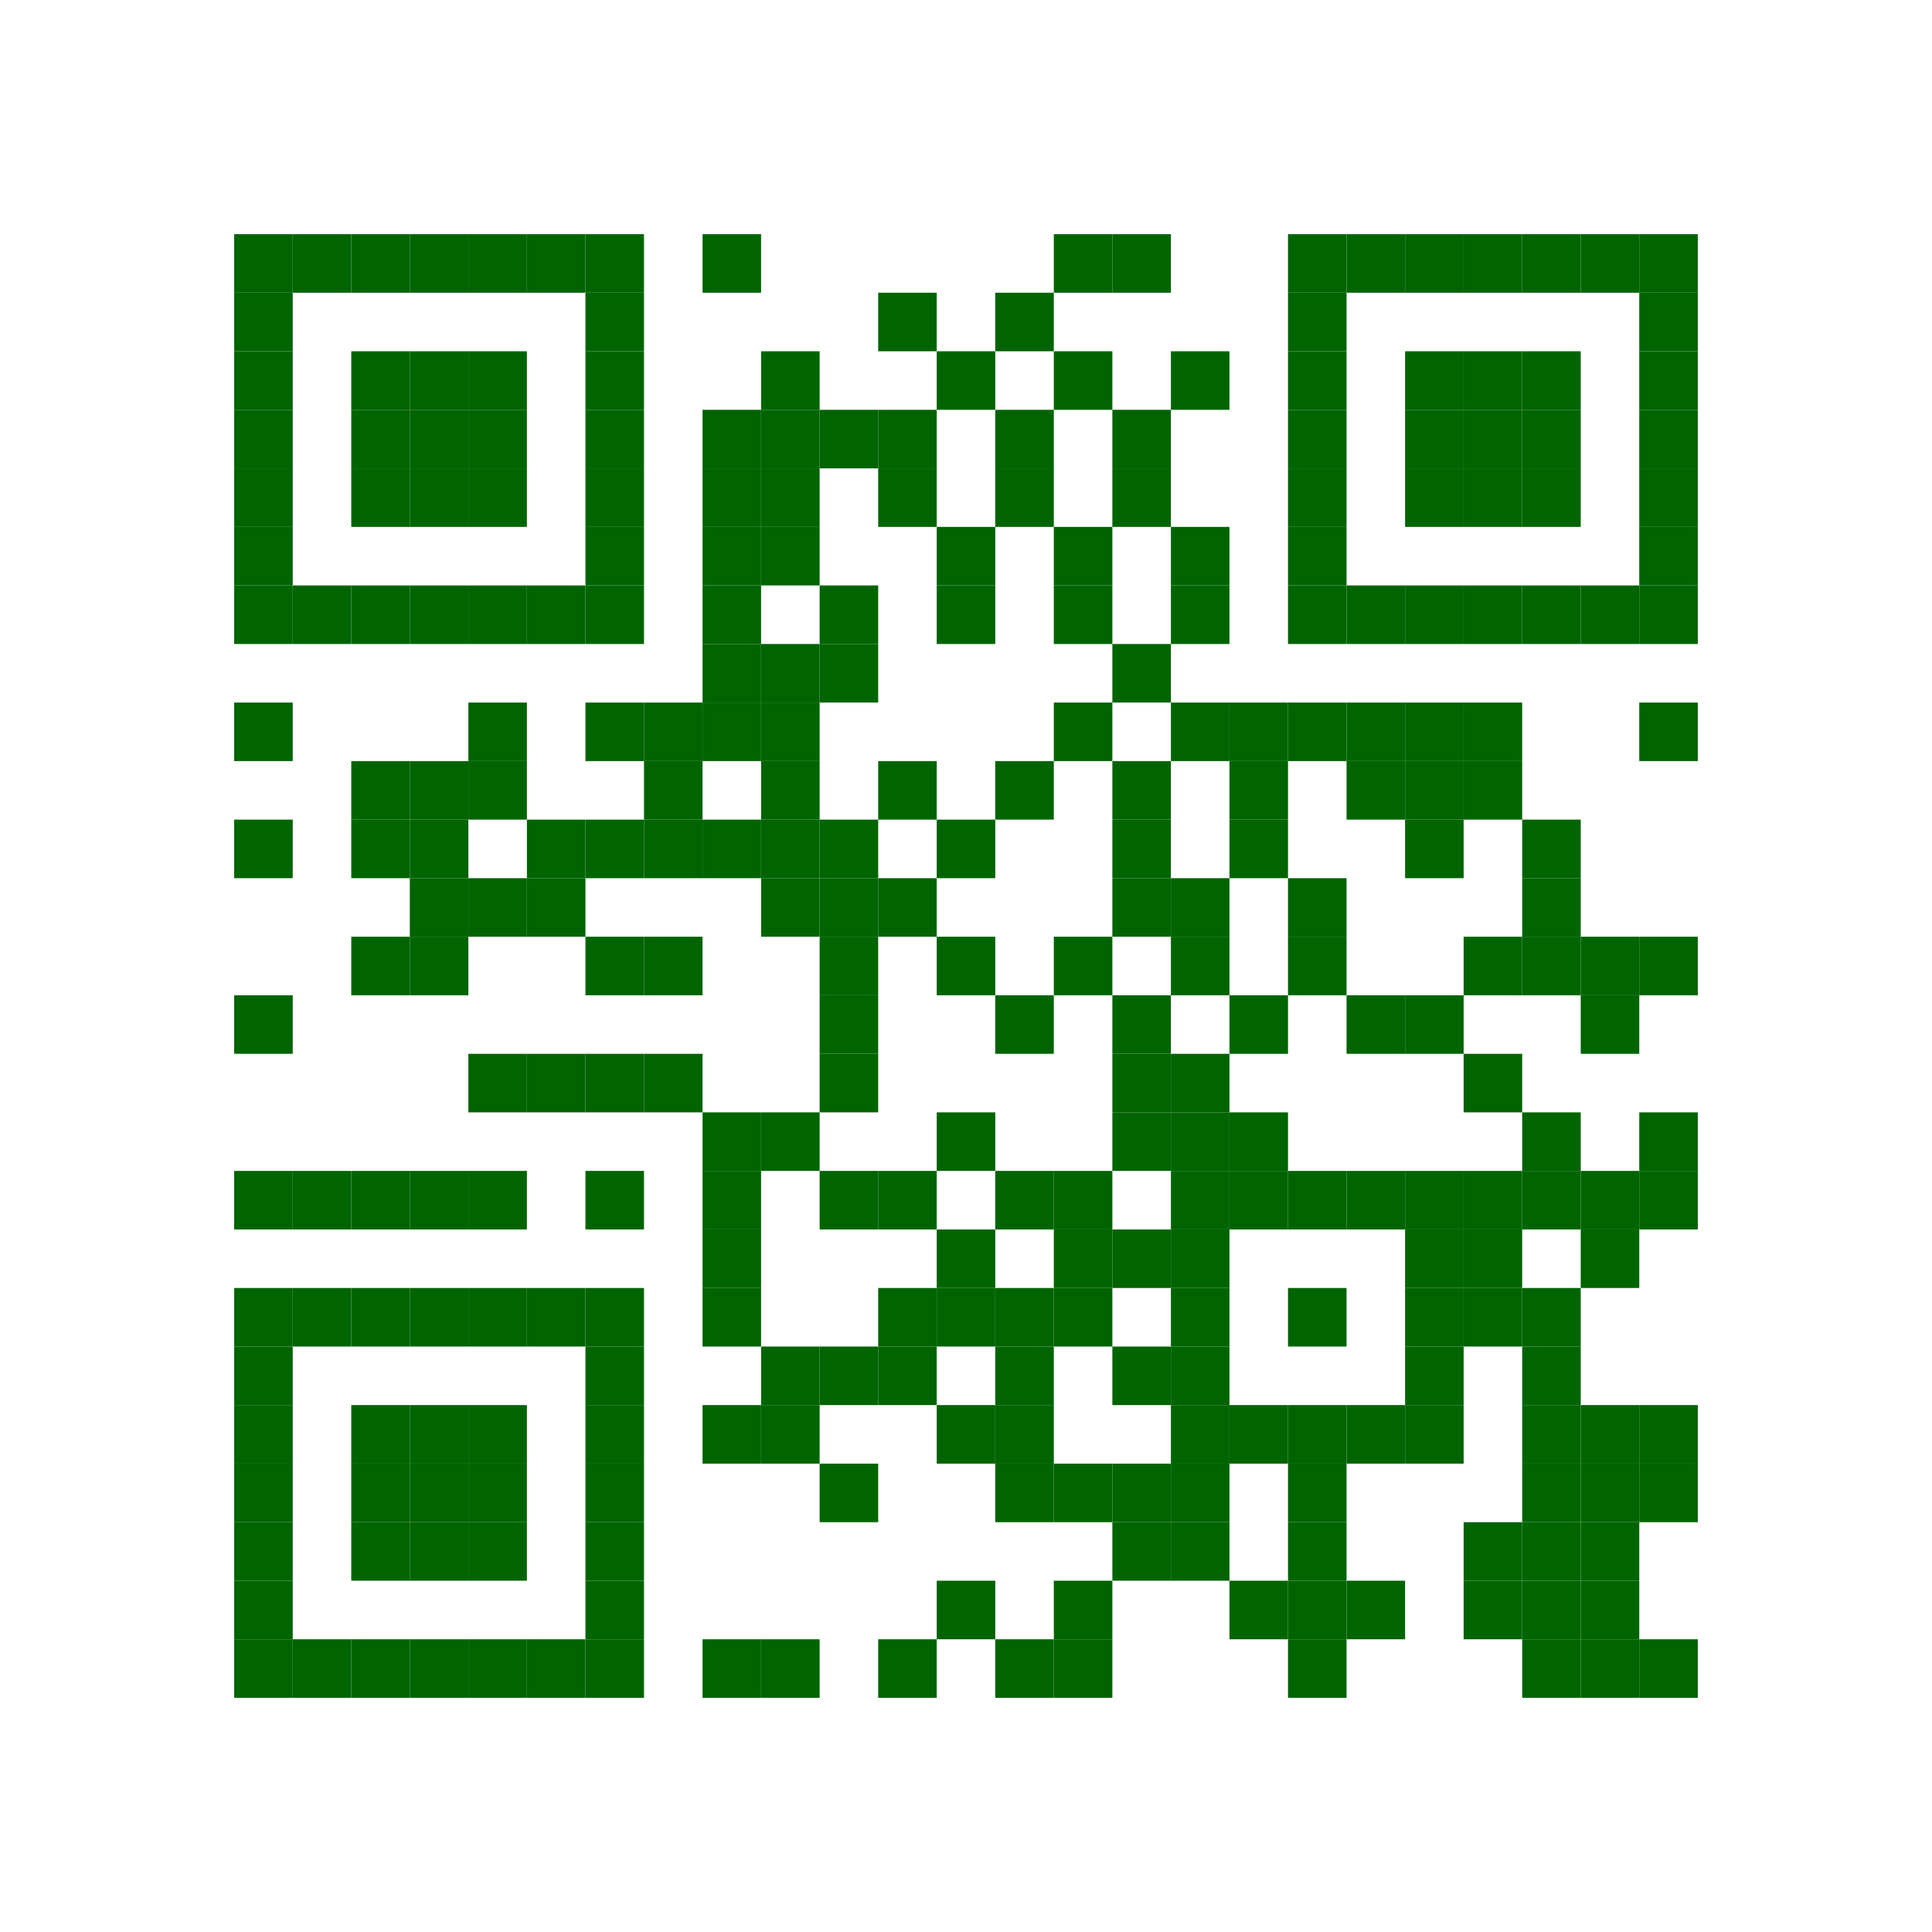 <?xml version="1.0"?><svg xmlns="http://www.w3.org/2000/svg" version="1.1" width="132" height="132" viewBox="0 0 132 132"><g><rect x="0" y="0" width="132" height="132" fill="white"/><g transform="translate(0 0) scale(4 4)"><rect x="4" y="4" width="1" height="1" fill="darkgreen"/><rect x="5" y="4" width="1" height="1" fill="darkgreen"/><rect x="6" y="4" width="1" height="1" fill="darkgreen"/><rect x="7" y="4" width="1" height="1" fill="darkgreen"/><rect x="8" y="4" width="1" height="1" fill="darkgreen"/><rect x="9" y="4" width="1" height="1" fill="darkgreen"/><rect x="10" y="4" width="1" height="1" fill="darkgreen"/><rect x="12" y="4" width="1" height="1" fill="darkgreen"/><rect x="18" y="4" width="1" height="1" fill="darkgreen"/><rect x="19" y="4" width="1" height="1" fill="darkgreen"/><rect x="22" y="4" width="1" height="1" fill="darkgreen"/><rect x="23" y="4" width="1" height="1" fill="darkgreen"/><rect x="24" y="4" width="1" height="1" fill="darkgreen"/><rect x="25" y="4" width="1" height="1" fill="darkgreen"/><rect x="26" y="4" width="1" height="1" fill="darkgreen"/><rect x="27" y="4" width="1" height="1" fill="darkgreen"/><rect x="28" y="4" width="1" height="1" fill="darkgreen"/><rect x="4" y="5" width="1" height="1" fill="darkgreen"/><rect x="10" y="5" width="1" height="1" fill="darkgreen"/><rect x="15" y="5" width="1" height="1" fill="darkgreen"/><rect x="17" y="5" width="1" height="1" fill="darkgreen"/><rect x="22" y="5" width="1" height="1" fill="darkgreen"/><rect x="28" y="5" width="1" height="1" fill="darkgreen"/><rect x="4" y="6" width="1" height="1" fill="darkgreen"/><rect x="6" y="6" width="1" height="1" fill="darkgreen"/><rect x="7" y="6" width="1" height="1" fill="darkgreen"/><rect x="8" y="6" width="1" height="1" fill="darkgreen"/><rect x="10" y="6" width="1" height="1" fill="darkgreen"/><rect x="13" y="6" width="1" height="1" fill="darkgreen"/><rect x="16" y="6" width="1" height="1" fill="darkgreen"/><rect x="18" y="6" width="1" height="1" fill="darkgreen"/><rect x="20" y="6" width="1" height="1" fill="darkgreen"/><rect x="22" y="6" width="1" height="1" fill="darkgreen"/><rect x="24" y="6" width="1" height="1" fill="darkgreen"/><rect x="25" y="6" width="1" height="1" fill="darkgreen"/><rect x="26" y="6" width="1" height="1" fill="darkgreen"/><rect x="28" y="6" width="1" height="1" fill="darkgreen"/><rect x="4" y="7" width="1" height="1" fill="darkgreen"/><rect x="6" y="7" width="1" height="1" fill="darkgreen"/><rect x="7" y="7" width="1" height="1" fill="darkgreen"/><rect x="8" y="7" width="1" height="1" fill="darkgreen"/><rect x="10" y="7" width="1" height="1" fill="darkgreen"/><rect x="12" y="7" width="1" height="1" fill="darkgreen"/><rect x="13" y="7" width="1" height="1" fill="darkgreen"/><rect x="14" y="7" width="1" height="1" fill="darkgreen"/><rect x="15" y="7" width="1" height="1" fill="darkgreen"/><rect x="17" y="7" width="1" height="1" fill="darkgreen"/><rect x="19" y="7" width="1" height="1" fill="darkgreen"/><rect x="22" y="7" width="1" height="1" fill="darkgreen"/><rect x="24" y="7" width="1" height="1" fill="darkgreen"/><rect x="25" y="7" width="1" height="1" fill="darkgreen"/><rect x="26" y="7" width="1" height="1" fill="darkgreen"/><rect x="28" y="7" width="1" height="1" fill="darkgreen"/><rect x="4" y="8" width="1" height="1" fill="darkgreen"/><rect x="6" y="8" width="1" height="1" fill="darkgreen"/><rect x="7" y="8" width="1" height="1" fill="darkgreen"/><rect x="8" y="8" width="1" height="1" fill="darkgreen"/><rect x="10" y="8" width="1" height="1" fill="darkgreen"/><rect x="12" y="8" width="1" height="1" fill="darkgreen"/><rect x="13" y="8" width="1" height="1" fill="darkgreen"/><rect x="15" y="8" width="1" height="1" fill="darkgreen"/><rect x="17" y="8" width="1" height="1" fill="darkgreen"/><rect x="19" y="8" width="1" height="1" fill="darkgreen"/><rect x="22" y="8" width="1" height="1" fill="darkgreen"/><rect x="24" y="8" width="1" height="1" fill="darkgreen"/><rect x="25" y="8" width="1" height="1" fill="darkgreen"/><rect x="26" y="8" width="1" height="1" fill="darkgreen"/><rect x="28" y="8" width="1" height="1" fill="darkgreen"/><rect x="4" y="9" width="1" height="1" fill="darkgreen"/><rect x="10" y="9" width="1" height="1" fill="darkgreen"/><rect x="12" y="9" width="1" height="1" fill="darkgreen"/><rect x="13" y="9" width="1" height="1" fill="darkgreen"/><rect x="16" y="9" width="1" height="1" fill="darkgreen"/><rect x="18" y="9" width="1" height="1" fill="darkgreen"/><rect x="20" y="9" width="1" height="1" fill="darkgreen"/><rect x="22" y="9" width="1" height="1" fill="darkgreen"/><rect x="28" y="9" width="1" height="1" fill="darkgreen"/><rect x="4" y="10" width="1" height="1" fill="darkgreen"/><rect x="5" y="10" width="1" height="1" fill="darkgreen"/><rect x="6" y="10" width="1" height="1" fill="darkgreen"/><rect x="7" y="10" width="1" height="1" fill="darkgreen"/><rect x="8" y="10" width="1" height="1" fill="darkgreen"/><rect x="9" y="10" width="1" height="1" fill="darkgreen"/><rect x="10" y="10" width="1" height="1" fill="darkgreen"/><rect x="12" y="10" width="1" height="1" fill="darkgreen"/><rect x="14" y="10" width="1" height="1" fill="darkgreen"/><rect x="16" y="10" width="1" height="1" fill="darkgreen"/><rect x="18" y="10" width="1" height="1" fill="darkgreen"/><rect x="20" y="10" width="1" height="1" fill="darkgreen"/><rect x="22" y="10" width="1" height="1" fill="darkgreen"/><rect x="23" y="10" width="1" height="1" fill="darkgreen"/><rect x="24" y="10" width="1" height="1" fill="darkgreen"/><rect x="25" y="10" width="1" height="1" fill="darkgreen"/><rect x="26" y="10" width="1" height="1" fill="darkgreen"/><rect x="27" y="10" width="1" height="1" fill="darkgreen"/><rect x="28" y="10" width="1" height="1" fill="darkgreen"/><rect x="12" y="11" width="1" height="1" fill="darkgreen"/><rect x="13" y="11" width="1" height="1" fill="darkgreen"/><rect x="14" y="11" width="1" height="1" fill="darkgreen"/><rect x="19" y="11" width="1" height="1" fill="darkgreen"/><rect x="4" y="12" width="1" height="1" fill="darkgreen"/><rect x="8" y="12" width="1" height="1" fill="darkgreen"/><rect x="10" y="12" width="1" height="1" fill="darkgreen"/><rect x="11" y="12" width="1" height="1" fill="darkgreen"/><rect x="12" y="12" width="1" height="1" fill="darkgreen"/><rect x="13" y="12" width="1" height="1" fill="darkgreen"/><rect x="18" y="12" width="1" height="1" fill="darkgreen"/><rect x="20" y="12" width="1" height="1" fill="darkgreen"/><rect x="21" y="12" width="1" height="1" fill="darkgreen"/><rect x="22" y="12" width="1" height="1" fill="darkgreen"/><rect x="23" y="12" width="1" height="1" fill="darkgreen"/><rect x="24" y="12" width="1" height="1" fill="darkgreen"/><rect x="25" y="12" width="1" height="1" fill="darkgreen"/><rect x="28" y="12" width="1" height="1" fill="darkgreen"/><rect x="6" y="13" width="1" height="1" fill="darkgreen"/><rect x="7" y="13" width="1" height="1" fill="darkgreen"/><rect x="8" y="13" width="1" height="1" fill="darkgreen"/><rect x="11" y="13" width="1" height="1" fill="darkgreen"/><rect x="13" y="13" width="1" height="1" fill="darkgreen"/><rect x="15" y="13" width="1" height="1" fill="darkgreen"/><rect x="17" y="13" width="1" height="1" fill="darkgreen"/><rect x="19" y="13" width="1" height="1" fill="darkgreen"/><rect x="21" y="13" width="1" height="1" fill="darkgreen"/><rect x="23" y="13" width="1" height="1" fill="darkgreen"/><rect x="24" y="13" width="1" height="1" fill="darkgreen"/><rect x="25" y="13" width="1" height="1" fill="darkgreen"/><rect x="4" y="14" width="1" height="1" fill="darkgreen"/><rect x="6" y="14" width="1" height="1" fill="darkgreen"/><rect x="7" y="14" width="1" height="1" fill="darkgreen"/><rect x="9" y="14" width="1" height="1" fill="darkgreen"/><rect x="10" y="14" width="1" height="1" fill="darkgreen"/><rect x="11" y="14" width="1" height="1" fill="darkgreen"/><rect x="12" y="14" width="1" height="1" fill="darkgreen"/><rect x="13" y="14" width="1" height="1" fill="darkgreen"/><rect x="14" y="14" width="1" height="1" fill="darkgreen"/><rect x="16" y="14" width="1" height="1" fill="darkgreen"/><rect x="19" y="14" width="1" height="1" fill="darkgreen"/><rect x="21" y="14" width="1" height="1" fill="darkgreen"/><rect x="24" y="14" width="1" height="1" fill="darkgreen"/><rect x="26" y="14" width="1" height="1" fill="darkgreen"/><rect x="7" y="15" width="1" height="1" fill="darkgreen"/><rect x="8" y="15" width="1" height="1" fill="darkgreen"/><rect x="9" y="15" width="1" height="1" fill="darkgreen"/><rect x="13" y="15" width="1" height="1" fill="darkgreen"/><rect x="14" y="15" width="1" height="1" fill="darkgreen"/><rect x="15" y="15" width="1" height="1" fill="darkgreen"/><rect x="19" y="15" width="1" height="1" fill="darkgreen"/><rect x="20" y="15" width="1" height="1" fill="darkgreen"/><rect x="22" y="15" width="1" height="1" fill="darkgreen"/><rect x="26" y="15" width="1" height="1" fill="darkgreen"/><rect x="6" y="16" width="1" height="1" fill="darkgreen"/><rect x="7" y="16" width="1" height="1" fill="darkgreen"/><rect x="10" y="16" width="1" height="1" fill="darkgreen"/><rect x="11" y="16" width="1" height="1" fill="darkgreen"/><rect x="14" y="16" width="1" height="1" fill="darkgreen"/><rect x="16" y="16" width="1" height="1" fill="darkgreen"/><rect x="18" y="16" width="1" height="1" fill="darkgreen"/><rect x="20" y="16" width="1" height="1" fill="darkgreen"/><rect x="22" y="16" width="1" height="1" fill="darkgreen"/><rect x="25" y="16" width="1" height="1" fill="darkgreen"/><rect x="26" y="16" width="1" height="1" fill="darkgreen"/><rect x="27" y="16" width="1" height="1" fill="darkgreen"/><rect x="28" y="16" width="1" height="1" fill="darkgreen"/><rect x="4" y="17" width="1" height="1" fill="darkgreen"/><rect x="14" y="17" width="1" height="1" fill="darkgreen"/><rect x="17" y="17" width="1" height="1" fill="darkgreen"/><rect x="19" y="17" width="1" height="1" fill="darkgreen"/><rect x="21" y="17" width="1" height="1" fill="darkgreen"/><rect x="23" y="17" width="1" height="1" fill="darkgreen"/><rect x="24" y="17" width="1" height="1" fill="darkgreen"/><rect x="27" y="17" width="1" height="1" fill="darkgreen"/><rect x="8" y="18" width="1" height="1" fill="darkgreen"/><rect x="9" y="18" width="1" height="1" fill="darkgreen"/><rect x="10" y="18" width="1" height="1" fill="darkgreen"/><rect x="11" y="18" width="1" height="1" fill="darkgreen"/><rect x="14" y="18" width="1" height="1" fill="darkgreen"/><rect x="19" y="18" width="1" height="1" fill="darkgreen"/><rect x="20" y="18" width="1" height="1" fill="darkgreen"/><rect x="25" y="18" width="1" height="1" fill="darkgreen"/><rect x="12" y="19" width="1" height="1" fill="darkgreen"/><rect x="13" y="19" width="1" height="1" fill="darkgreen"/><rect x="16" y="19" width="1" height="1" fill="darkgreen"/><rect x="19" y="19" width="1" height="1" fill="darkgreen"/><rect x="20" y="19" width="1" height="1" fill="darkgreen"/><rect x="21" y="19" width="1" height="1" fill="darkgreen"/><rect x="26" y="19" width="1" height="1" fill="darkgreen"/><rect x="28" y="19" width="1" height="1" fill="darkgreen"/><rect x="4" y="20" width="1" height="1" fill="darkgreen"/><rect x="5" y="20" width="1" height="1" fill="darkgreen"/><rect x="6" y="20" width="1" height="1" fill="darkgreen"/><rect x="7" y="20" width="1" height="1" fill="darkgreen"/><rect x="8" y="20" width="1" height="1" fill="darkgreen"/><rect x="10" y="20" width="1" height="1" fill="darkgreen"/><rect x="12" y="20" width="1" height="1" fill="darkgreen"/><rect x="14" y="20" width="1" height="1" fill="darkgreen"/><rect x="15" y="20" width="1" height="1" fill="darkgreen"/><rect x="17" y="20" width="1" height="1" fill="darkgreen"/><rect x="18" y="20" width="1" height="1" fill="darkgreen"/><rect x="20" y="20" width="1" height="1" fill="darkgreen"/><rect x="21" y="20" width="1" height="1" fill="darkgreen"/><rect x="22" y="20" width="1" height="1" fill="darkgreen"/><rect x="23" y="20" width="1" height="1" fill="darkgreen"/><rect x="24" y="20" width="1" height="1" fill="darkgreen"/><rect x="25" y="20" width="1" height="1" fill="darkgreen"/><rect x="26" y="20" width="1" height="1" fill="darkgreen"/><rect x="27" y="20" width="1" height="1" fill="darkgreen"/><rect x="28" y="20" width="1" height="1" fill="darkgreen"/><rect x="12" y="21" width="1" height="1" fill="darkgreen"/><rect x="16" y="21" width="1" height="1" fill="darkgreen"/><rect x="18" y="21" width="1" height="1" fill="darkgreen"/><rect x="19" y="21" width="1" height="1" fill="darkgreen"/><rect x="20" y="21" width="1" height="1" fill="darkgreen"/><rect x="24" y="21" width="1" height="1" fill="darkgreen"/><rect x="25" y="21" width="1" height="1" fill="darkgreen"/><rect x="27" y="21" width="1" height="1" fill="darkgreen"/><rect x="4" y="22" width="1" height="1" fill="darkgreen"/><rect x="5" y="22" width="1" height="1" fill="darkgreen"/><rect x="6" y="22" width="1" height="1" fill="darkgreen"/><rect x="7" y="22" width="1" height="1" fill="darkgreen"/><rect x="8" y="22" width="1" height="1" fill="darkgreen"/><rect x="9" y="22" width="1" height="1" fill="darkgreen"/><rect x="10" y="22" width="1" height="1" fill="darkgreen"/><rect x="12" y="22" width="1" height="1" fill="darkgreen"/><rect x="15" y="22" width="1" height="1" fill="darkgreen"/><rect x="16" y="22" width="1" height="1" fill="darkgreen"/><rect x="17" y="22" width="1" height="1" fill="darkgreen"/><rect x="18" y="22" width="1" height="1" fill="darkgreen"/><rect x="20" y="22" width="1" height="1" fill="darkgreen"/><rect x="22" y="22" width="1" height="1" fill="darkgreen"/><rect x="24" y="22" width="1" height="1" fill="darkgreen"/><rect x="25" y="22" width="1" height="1" fill="darkgreen"/><rect x="26" y="22" width="1" height="1" fill="darkgreen"/><rect x="4" y="23" width="1" height="1" fill="darkgreen"/><rect x="10" y="23" width="1" height="1" fill="darkgreen"/><rect x="13" y="23" width="1" height="1" fill="darkgreen"/><rect x="14" y="23" width="1" height="1" fill="darkgreen"/><rect x="15" y="23" width="1" height="1" fill="darkgreen"/><rect x="17" y="23" width="1" height="1" fill="darkgreen"/><rect x="19" y="23" width="1" height="1" fill="darkgreen"/><rect x="20" y="23" width="1" height="1" fill="darkgreen"/><rect x="24" y="23" width="1" height="1" fill="darkgreen"/><rect x="26" y="23" width="1" height="1" fill="darkgreen"/><rect x="4" y="24" width="1" height="1" fill="darkgreen"/><rect x="6" y="24" width="1" height="1" fill="darkgreen"/><rect x="7" y="24" width="1" height="1" fill="darkgreen"/><rect x="8" y="24" width="1" height="1" fill="darkgreen"/><rect x="10" y="24" width="1" height="1" fill="darkgreen"/><rect x="12" y="24" width="1" height="1" fill="darkgreen"/><rect x="13" y="24" width="1" height="1" fill="darkgreen"/><rect x="16" y="24" width="1" height="1" fill="darkgreen"/><rect x="17" y="24" width="1" height="1" fill="darkgreen"/><rect x="20" y="24" width="1" height="1" fill="darkgreen"/><rect x="21" y="24" width="1" height="1" fill="darkgreen"/><rect x="22" y="24" width="1" height="1" fill="darkgreen"/><rect x="23" y="24" width="1" height="1" fill="darkgreen"/><rect x="24" y="24" width="1" height="1" fill="darkgreen"/><rect x="26" y="24" width="1" height="1" fill="darkgreen"/><rect x="27" y="24" width="1" height="1" fill="darkgreen"/><rect x="28" y="24" width="1" height="1" fill="darkgreen"/><rect x="4" y="25" width="1" height="1" fill="darkgreen"/><rect x="6" y="25" width="1" height="1" fill="darkgreen"/><rect x="7" y="25" width="1" height="1" fill="darkgreen"/><rect x="8" y="25" width="1" height="1" fill="darkgreen"/><rect x="10" y="25" width="1" height="1" fill="darkgreen"/><rect x="14" y="25" width="1" height="1" fill="darkgreen"/><rect x="17" y="25" width="1" height="1" fill="darkgreen"/><rect x="18" y="25" width="1" height="1" fill="darkgreen"/><rect x="19" y="25" width="1" height="1" fill="darkgreen"/><rect x="20" y="25" width="1" height="1" fill="darkgreen"/><rect x="22" y="25" width="1" height="1" fill="darkgreen"/><rect x="26" y="25" width="1" height="1" fill="darkgreen"/><rect x="27" y="25" width="1" height="1" fill="darkgreen"/><rect x="28" y="25" width="1" height="1" fill="darkgreen"/><rect x="4" y="26" width="1" height="1" fill="darkgreen"/><rect x="6" y="26" width="1" height="1" fill="darkgreen"/><rect x="7" y="26" width="1" height="1" fill="darkgreen"/><rect x="8" y="26" width="1" height="1" fill="darkgreen"/><rect x="10" y="26" width="1" height="1" fill="darkgreen"/><rect x="19" y="26" width="1" height="1" fill="darkgreen"/><rect x="20" y="26" width="1" height="1" fill="darkgreen"/><rect x="22" y="26" width="1" height="1" fill="darkgreen"/><rect x="25" y="26" width="1" height="1" fill="darkgreen"/><rect x="26" y="26" width="1" height="1" fill="darkgreen"/><rect x="27" y="26" width="1" height="1" fill="darkgreen"/><rect x="4" y="27" width="1" height="1" fill="darkgreen"/><rect x="10" y="27" width="1" height="1" fill="darkgreen"/><rect x="16" y="27" width="1" height="1" fill="darkgreen"/><rect x="18" y="27" width="1" height="1" fill="darkgreen"/><rect x="21" y="27" width="1" height="1" fill="darkgreen"/><rect x="22" y="27" width="1" height="1" fill="darkgreen"/><rect x="23" y="27" width="1" height="1" fill="darkgreen"/><rect x="25" y="27" width="1" height="1" fill="darkgreen"/><rect x="26" y="27" width="1" height="1" fill="darkgreen"/><rect x="27" y="27" width="1" height="1" fill="darkgreen"/><rect x="4" y="28" width="1" height="1" fill="darkgreen"/><rect x="5" y="28" width="1" height="1" fill="darkgreen"/><rect x="6" y="28" width="1" height="1" fill="darkgreen"/><rect x="7" y="28" width="1" height="1" fill="darkgreen"/><rect x="8" y="28" width="1" height="1" fill="darkgreen"/><rect x="9" y="28" width="1" height="1" fill="darkgreen"/><rect x="10" y="28" width="1" height="1" fill="darkgreen"/><rect x="12" y="28" width="1" height="1" fill="darkgreen"/><rect x="13" y="28" width="1" height="1" fill="darkgreen"/><rect x="15" y="28" width="1" height="1" fill="darkgreen"/><rect x="17" y="28" width="1" height="1" fill="darkgreen"/><rect x="18" y="28" width="1" height="1" fill="darkgreen"/><rect x="22" y="28" width="1" height="1" fill="darkgreen"/><rect x="26" y="28" width="1" height="1" fill="darkgreen"/><rect x="27" y="28" width="1" height="1" fill="darkgreen"/><rect x="28" y="28" width="1" height="1" fill="darkgreen"/></g></g></svg>
